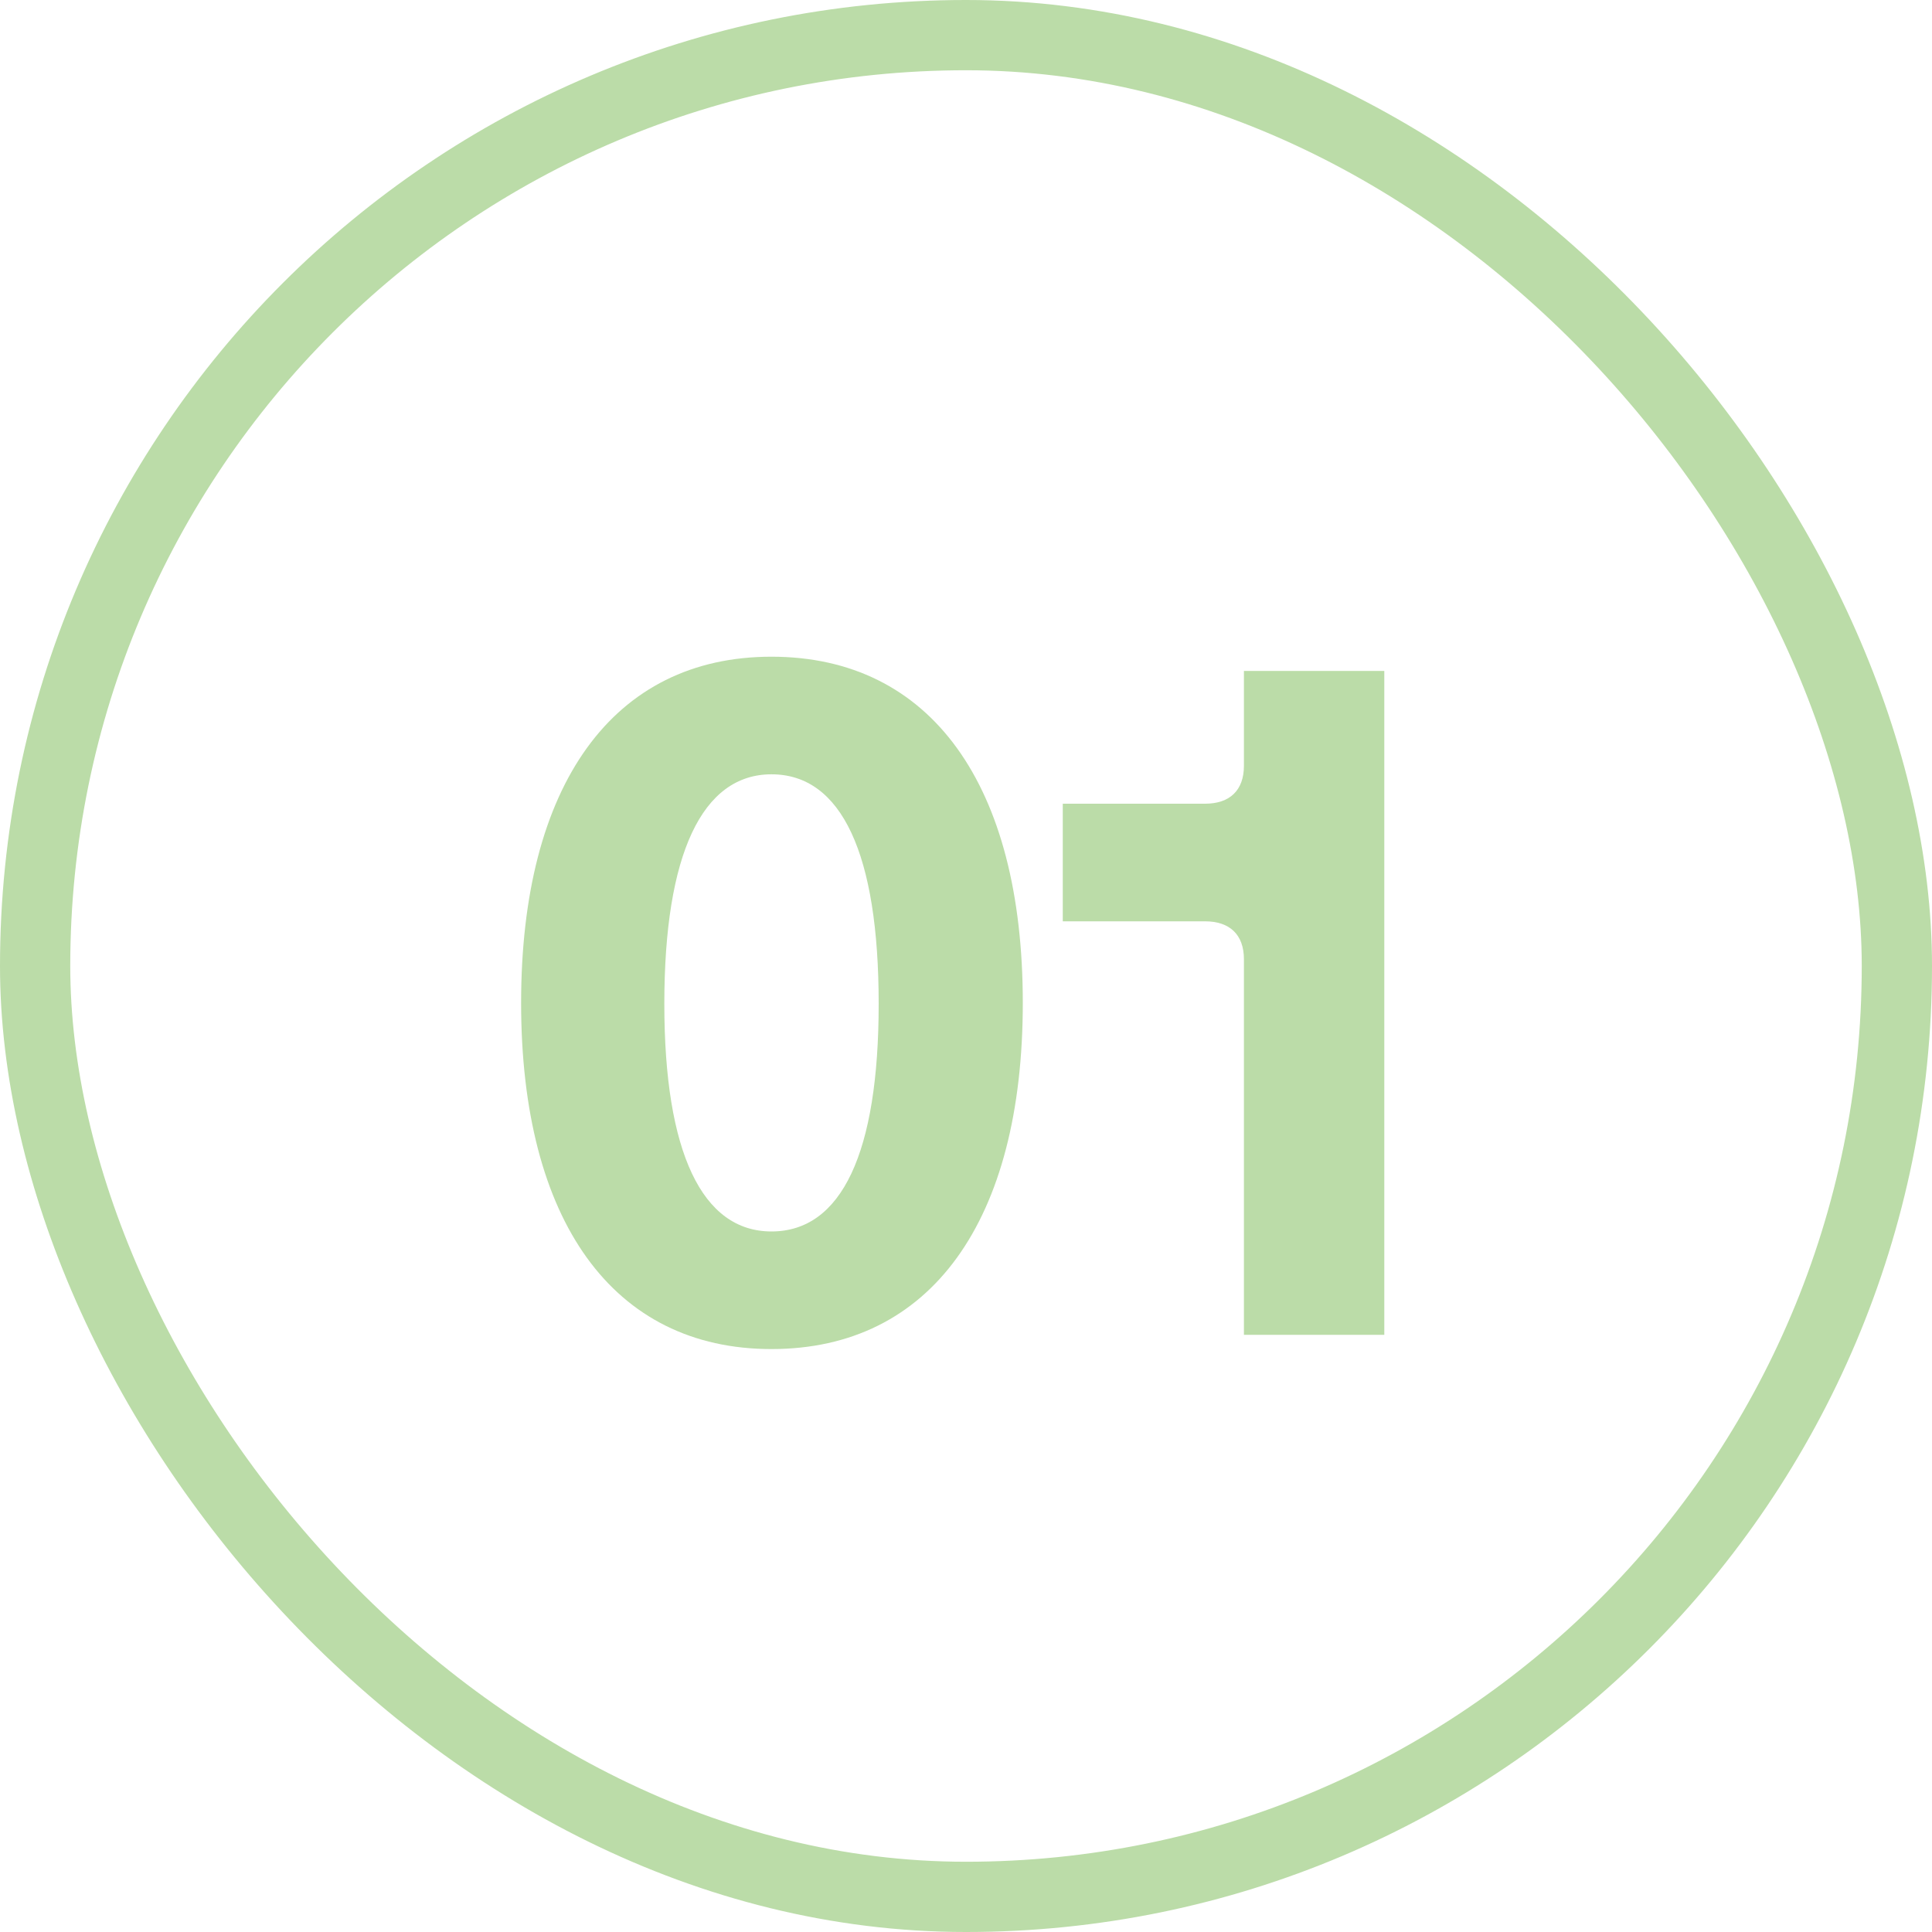 <svg width="55" height="55" viewBox="0 0 55 55" fill="none" xmlns="http://www.w3.org/2000/svg">
<rect x="1" y="1" width="53" height="53" rx="26.5" stroke="#BBDCA8" stroke-width="2"/>
<path d="M21.962 38.405C17.453 38.405 14.835 34.76 14.835 28.55C14.835 22.34 17.453 18.695 21.962 18.695C26.498 18.695 29.117 22.34 29.117 28.55C29.117 34.76 26.498 38.405 21.962 38.405ZM21.962 35.057C23.96 35.057 25.014 32.816 25.014 28.577C25.014 24.311 23.96 22.043 21.962 22.043C19.991 22.043 18.912 24.311 18.912 28.577C18.912 32.816 19.991 35.057 21.962 35.057ZM30.255 26.228V22.88H34.305C35.007 22.88 35.412 22.502 35.412 21.8V19.1H39.408V38H35.412V27.308C35.412 26.606 35.007 26.228 34.305 26.228H30.255Z" fill="#BBDCA8"/>
</svg>
